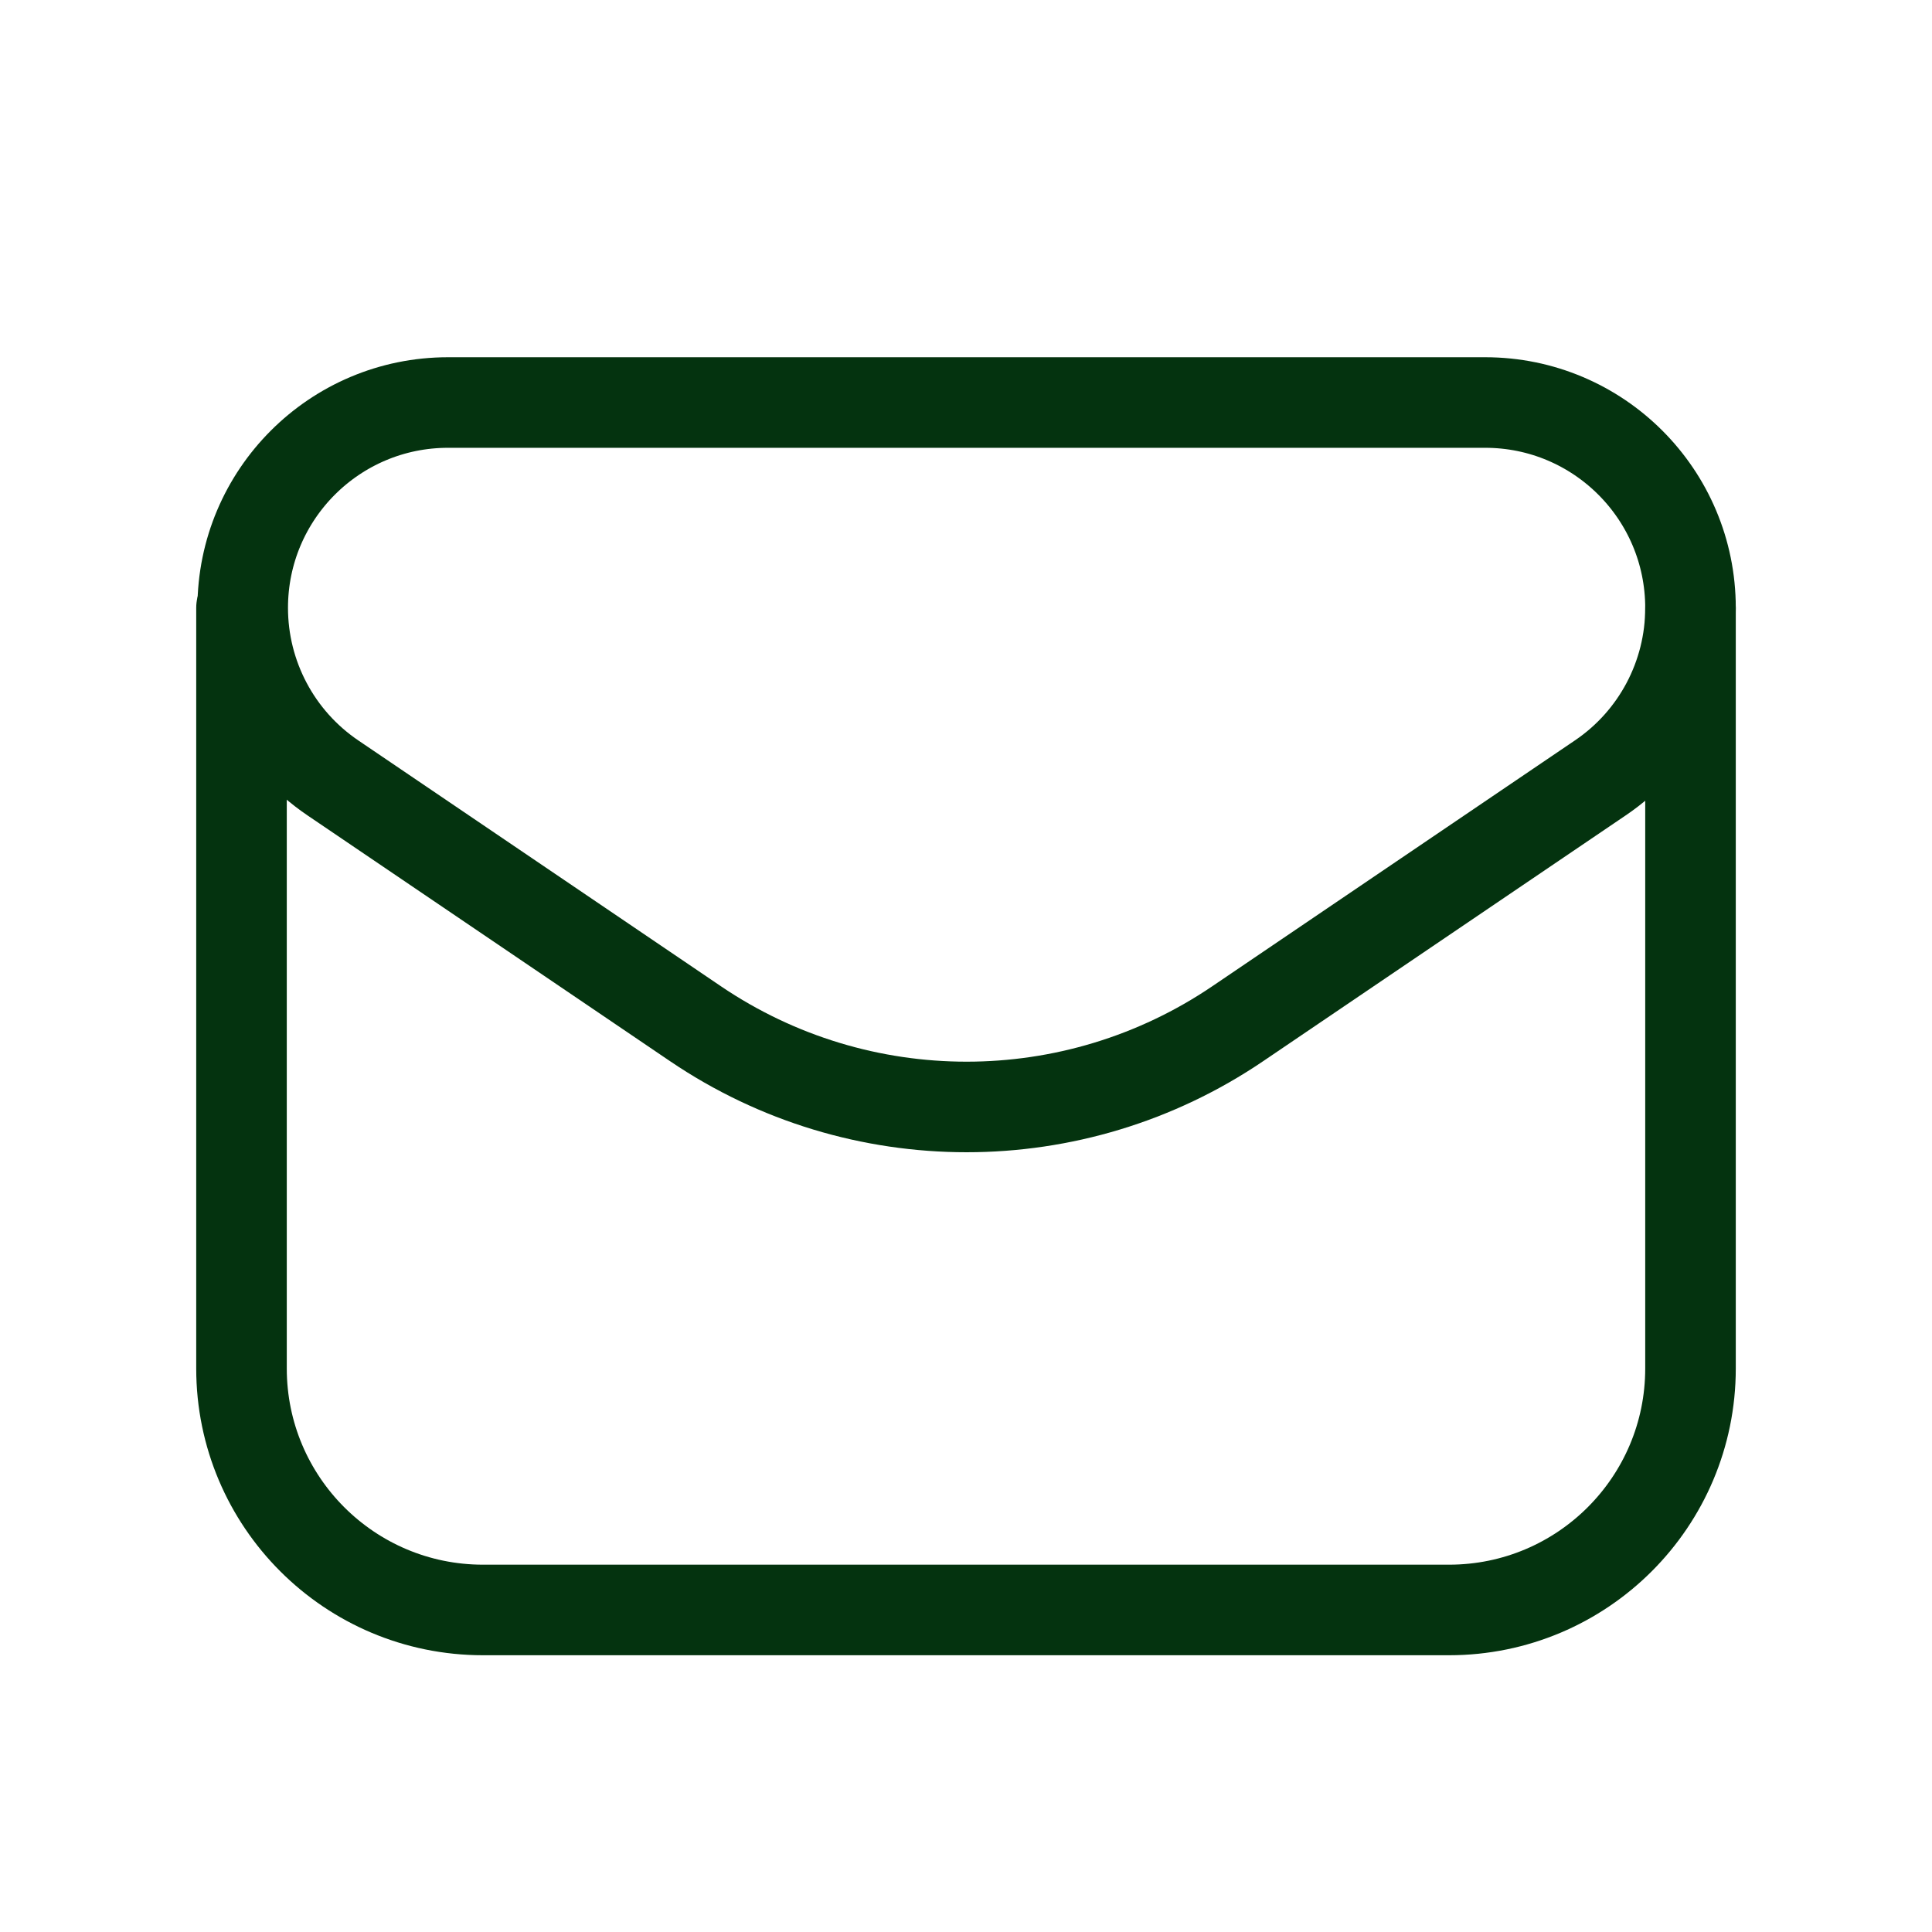 <?xml version="1.0" encoding="UTF-8"?>
<svg xmlns="http://www.w3.org/2000/svg" width="32" height="32" viewBox="0 0 32 32" fill="none">
  <g clip-path="url(#clip0_1606_56)">
    <path d="M20.499 16.957L26.507 12.884C27.441 12.252 28 11.197 28 10.069C28 8.189 26.477 6.667 24.599 6.667H7.421C5.543 6.667 4.02 8.189 4.02 10.068C4.02 11.196 4.579 12.251 5.513 12.884L11.521 16.957C14.232 18.794 17.788 18.794 20.499 16.957Z" stroke="#04330F" stroke-width="1.5" stroke-linecap="round" stroke-linejoin="round"></path>
    <path d="M4 10.068V22.666C4 24.876 5.791 26.666 8 26.666H24C26.209 26.666 28 24.876 28 22.666V10.069" stroke="#04330F" stroke-width="1.5" stroke-linecap="round" stroke-linejoin="round"></path>
  </g>
  <defs>
    <clipPath id="clip0_1606_56">
      <rect width="32" height="32" fill="white"></rect>
    </clipPath>
  </defs>
</svg>
